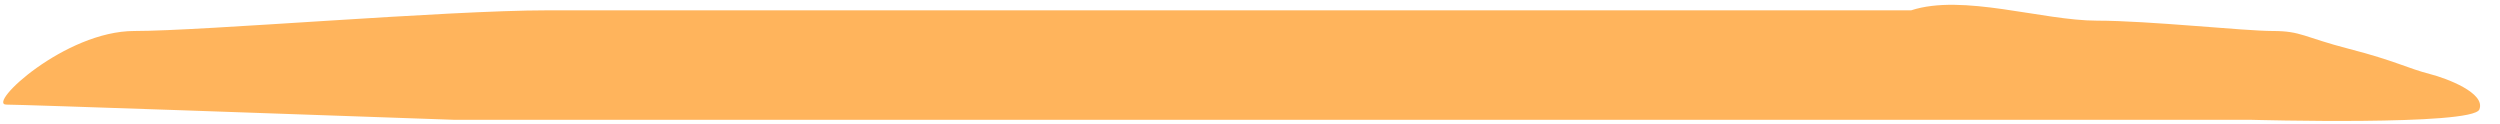 <svg width="121" height="6" viewBox="0 0 121 6" fill="none" xmlns="http://www.w3.org/2000/svg">
<path d="M22.002 5.799H108.958C108.958 5.799 119.677 6.099 120 5.299C120.324 4.499 118.398 3.787 117.634 3.591C116.5 3.299 115.939 2.943 113.69 2.364C111.5 1.799 111.38 1.5 110 1.5C108.62 1.5 103.992 1 101.5 1C98.852 1 94.998 -0.318 92.5 0.5L67.5 0.5H47.5H26.5C21.583 0.5 9.852 1.5 6.5 1.5C3.148 1.5 -0.674 5.063 0.312 5.063C1.101 5.063 15.101 5.554 22.002 5.799Z" fill="#FFB45C"/>
</svg>
